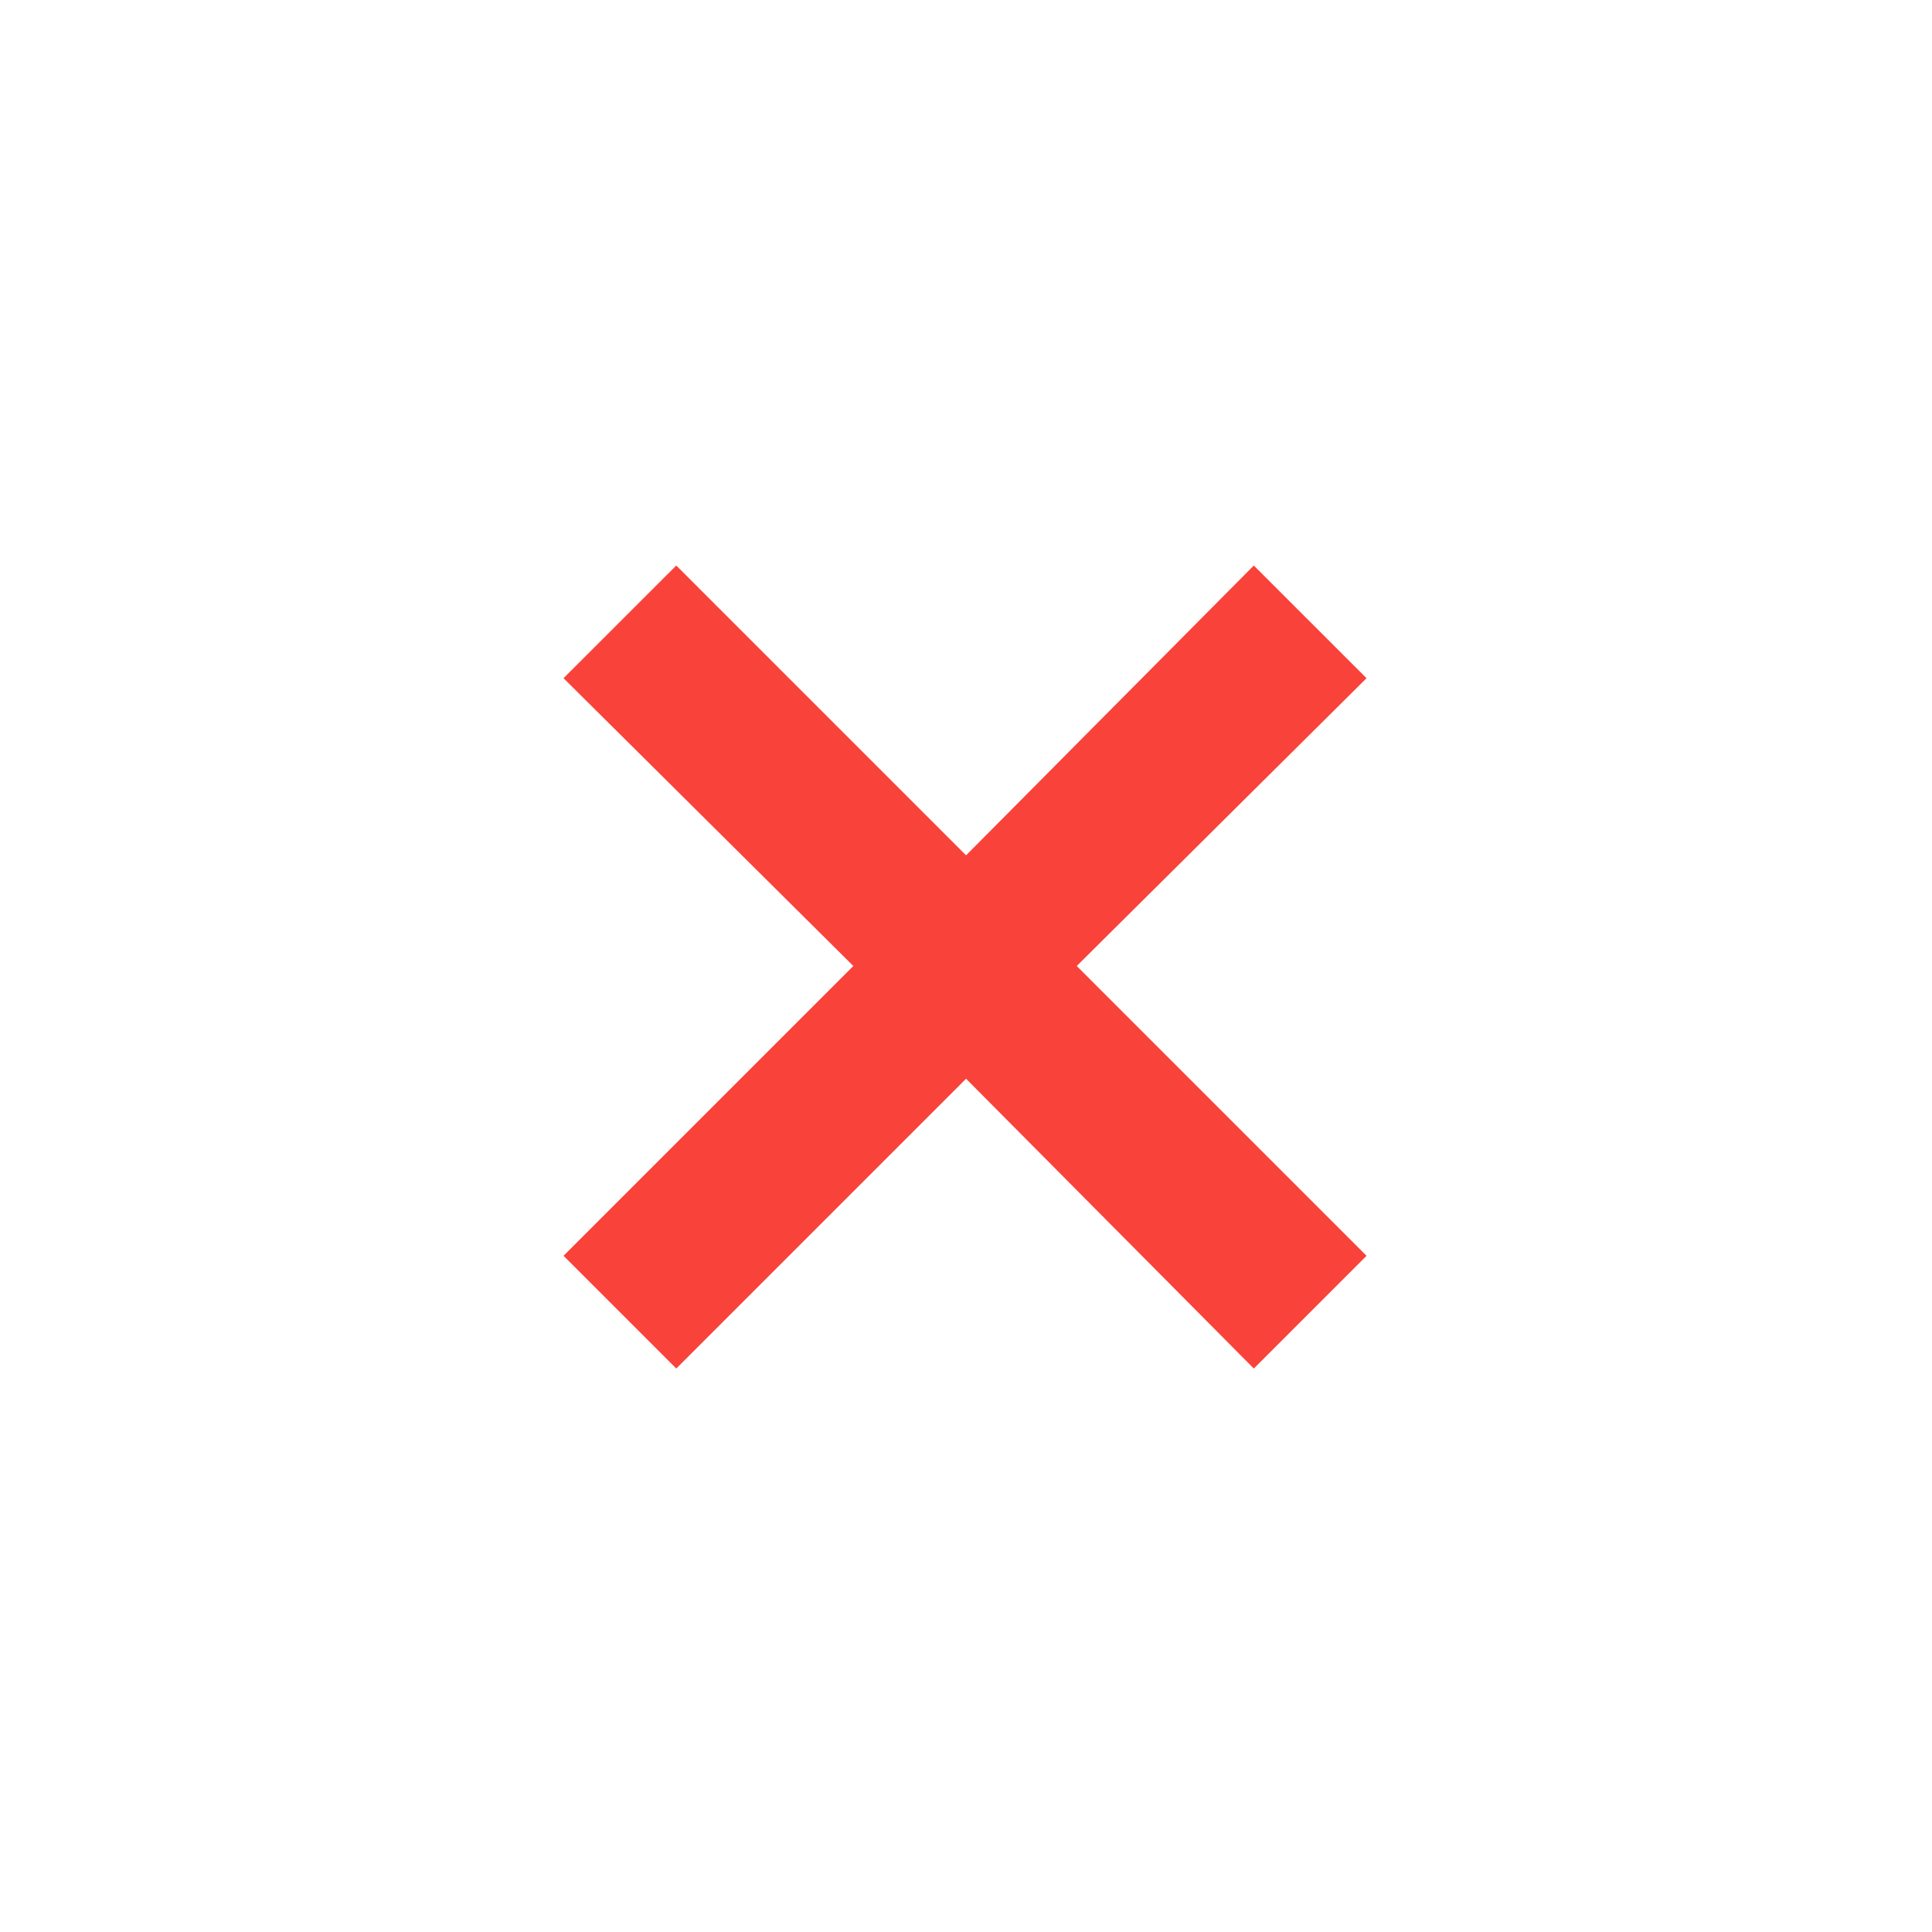 <svg width="32" height="32" viewBox="0 0 32 32" fill="none" xmlns="http://www.w3.org/2000/svg">
<mask id="mask0_485_1078" style="mask-type:alpha" maskUnits="userSpaceOnUse" x="0" y="0" width="32" height="32">
<rect width="32" height="32" fill="#D9D9D9"/>
</mask>
<g mask="url(#mask0_485_1078)">
<path d="M11.201 22.667L9.334 20.8L14.134 16L9.334 11.233L11.201 9.367L16.001 14.167L20.767 9.367L22.634 11.233L17.834 16L22.634 20.8L20.767 22.667L16.001 17.867L11.201 22.667Z" fill="#F9423A"/>
</g>
</svg>
